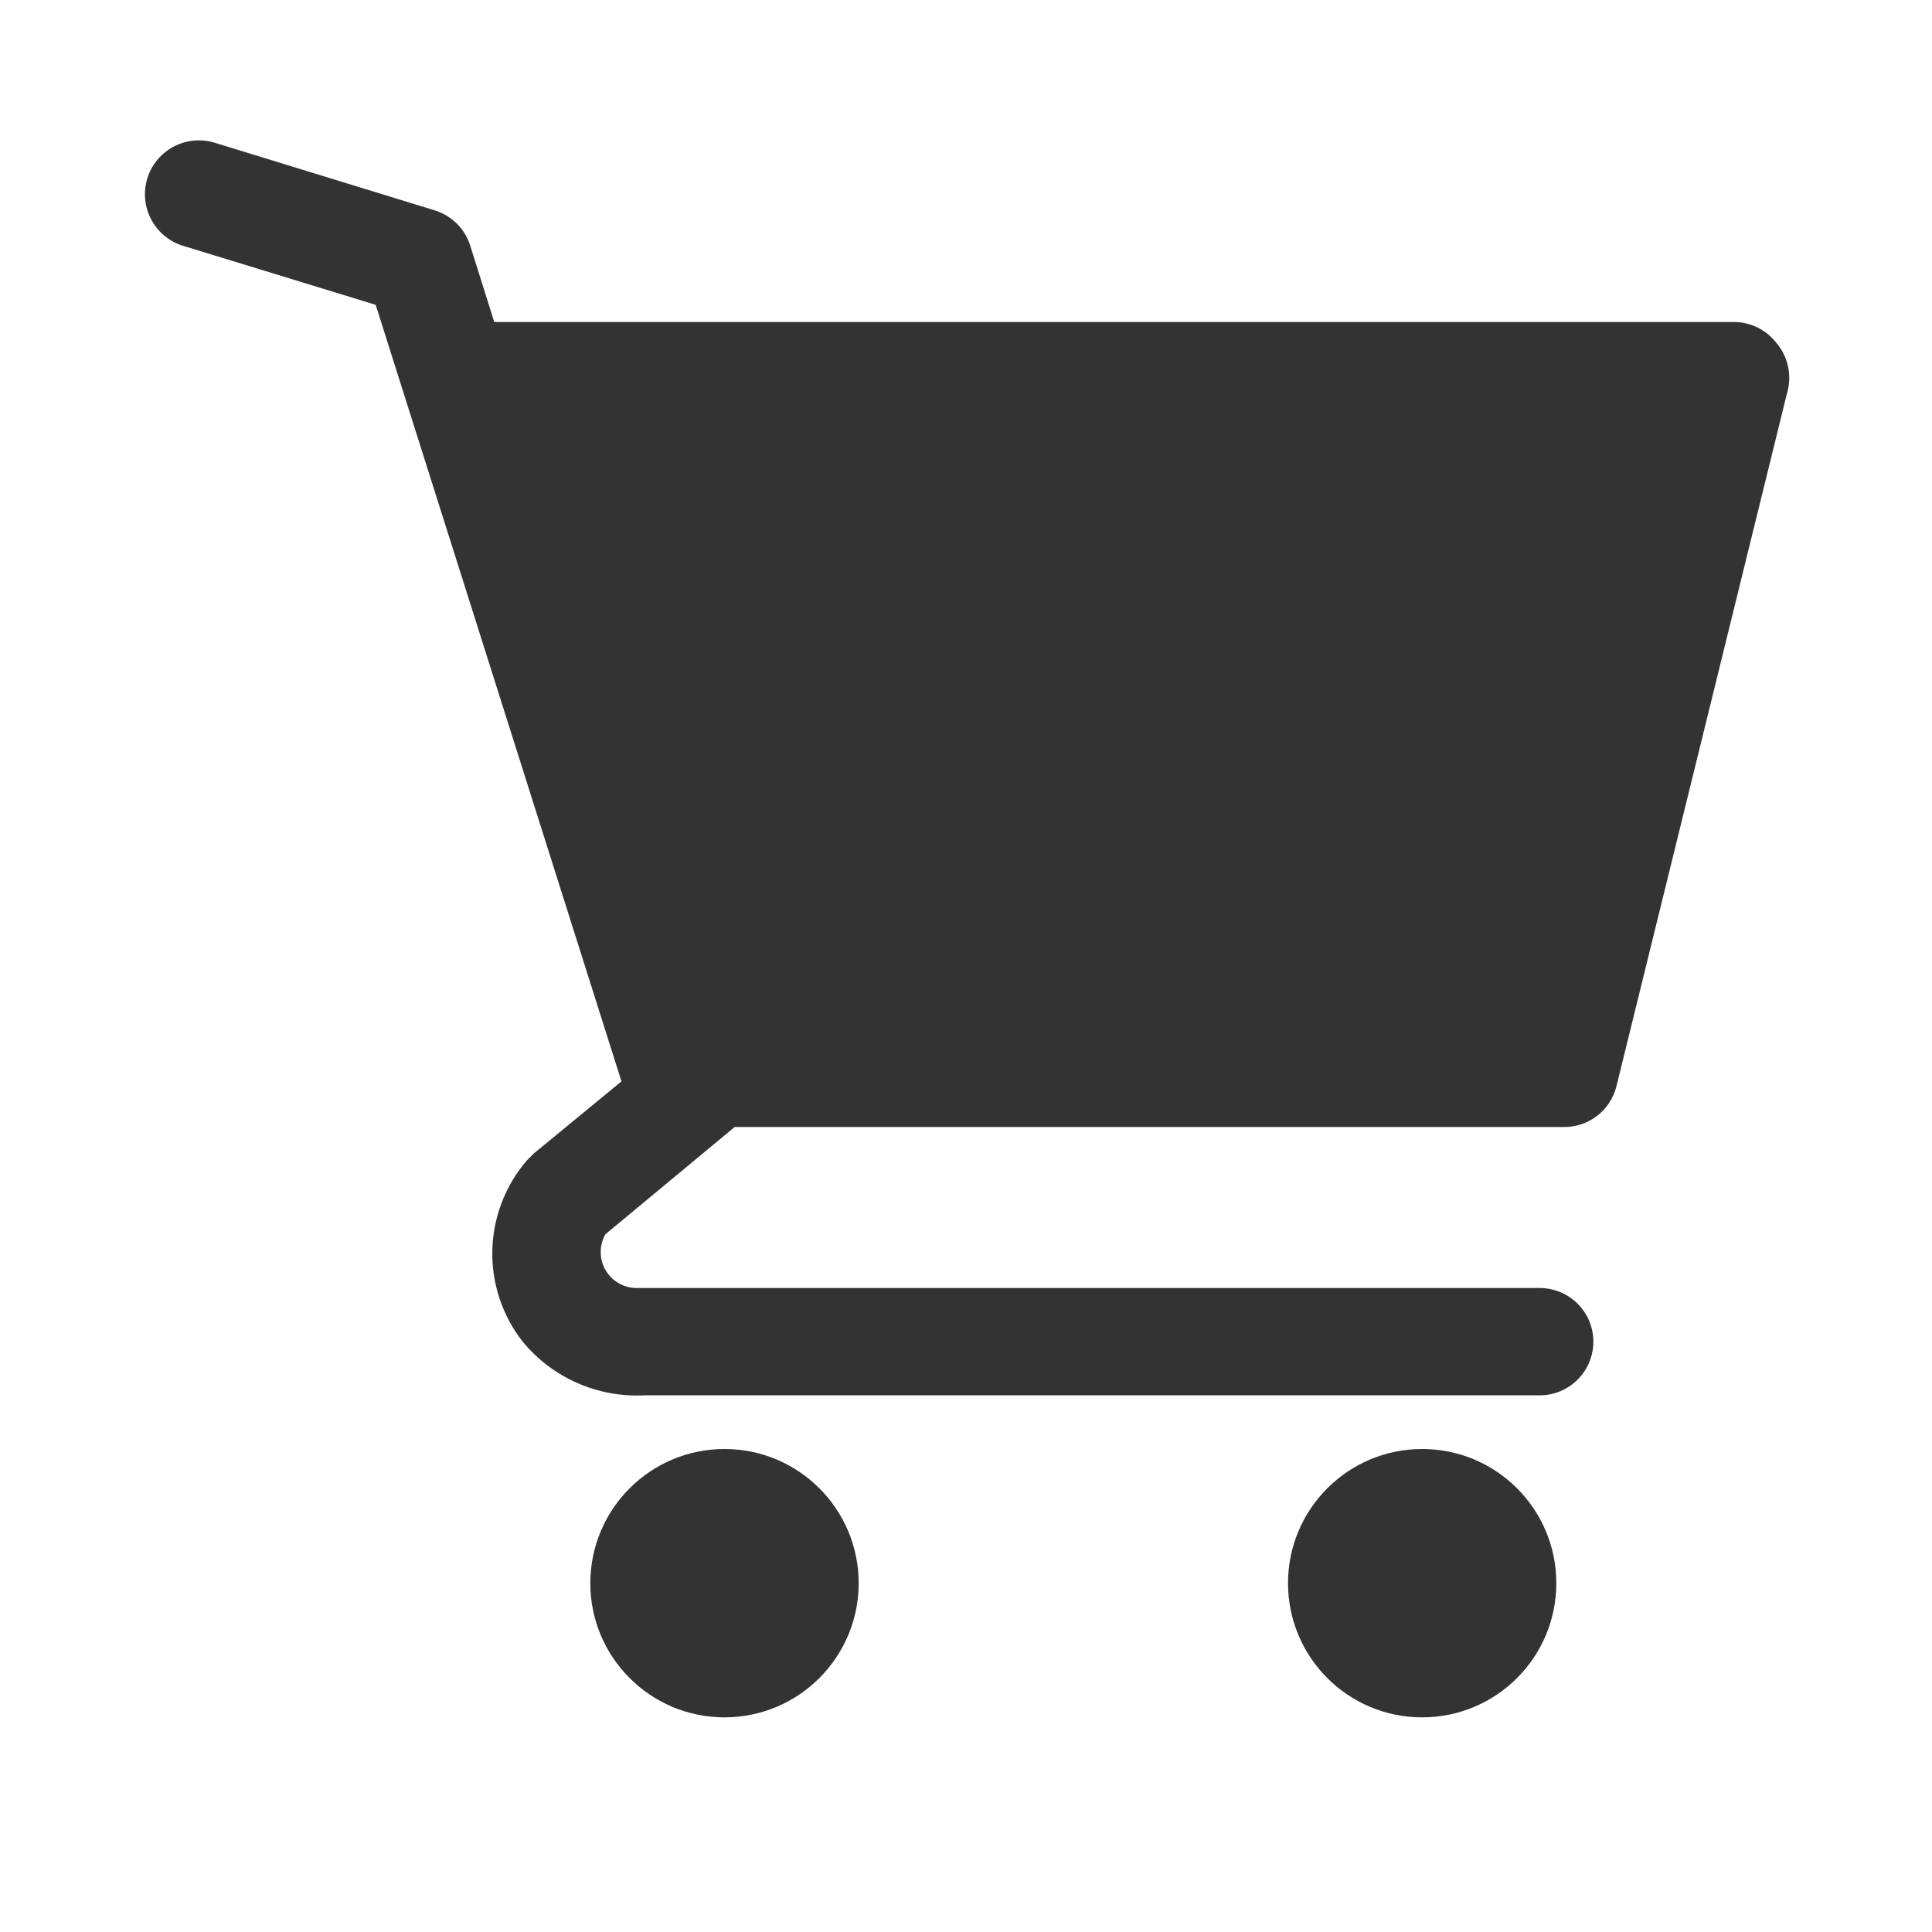 <svg width="40" height="40" viewBox="0 0 40 40" fill="none" xmlns="http://www.w3.org/2000/svg">
<g clip-path="url(#clip0_12_185)">
<path d="M15 35.556C16.534 35.556 17.778 34.312 17.778 32.778C17.778 31.244 16.534 30 15 30C13.466 30 12.222 31.244 12.222 32.778C12.222 34.312 13.466 35.556 15 35.556Z" fill="#333333"/>
<path d="M29.444 35.556C30.979 35.556 32.222 34.312 32.222 32.778C32.222 31.244 30.979 30 29.444 30C27.91 30 26.667 31.244 26.667 32.778C26.667 34.312 27.91 35.556 29.444 35.556Z" fill="#333333"/>
<path d="M36.778 7.1C36.674 6.965 36.541 6.856 36.389 6.781C36.237 6.706 36.07 6.667 35.9 6.667H10.233L9.733 5.078C9.678 4.907 9.583 4.752 9.455 4.627C9.328 4.501 9.171 4.408 9 4.355L4.444 2.955C4.304 2.912 4.157 2.897 4.011 2.911C3.865 2.925 3.724 2.968 3.594 3.036C3.333 3.175 3.137 3.411 3.05 3.694C2.963 3.977 2.992 4.283 3.131 4.545C3.269 4.806 3.506 5.002 3.789 5.089L7.778 6.311L12.867 22.389L11.056 23.878L10.911 24.022C10.463 24.541 10.21 25.199 10.193 25.884C10.177 26.569 10.399 27.238 10.822 27.778C11.125 28.146 11.51 28.438 11.946 28.631C12.382 28.824 12.857 28.912 13.333 28.889H31.878C32.172 28.889 32.455 28.772 32.663 28.563C32.872 28.355 32.989 28.072 32.989 27.778C32.989 27.483 32.872 27.2 32.663 26.992C32.455 26.784 32.172 26.667 31.878 26.667H13.155C13.028 26.662 12.903 26.625 12.794 26.558C12.684 26.492 12.594 26.398 12.531 26.286C12.469 26.175 12.436 26.049 12.437 25.921C12.437 25.793 12.47 25.667 12.533 25.555L15.211 23.333H32.355C32.609 23.341 32.858 23.261 33.06 23.107C33.262 22.954 33.406 22.735 33.467 22.489L37.022 8.044C37.056 7.879 37.051 7.708 37.009 7.544C36.967 7.38 36.888 7.228 36.778 7.1Z" fill="#333333"/>
</g>
<defs>
<clipPath id="clip0_12_185">
<rect width="40" height="40" fill="white"/>
</clipPath>
</defs>
</svg>
